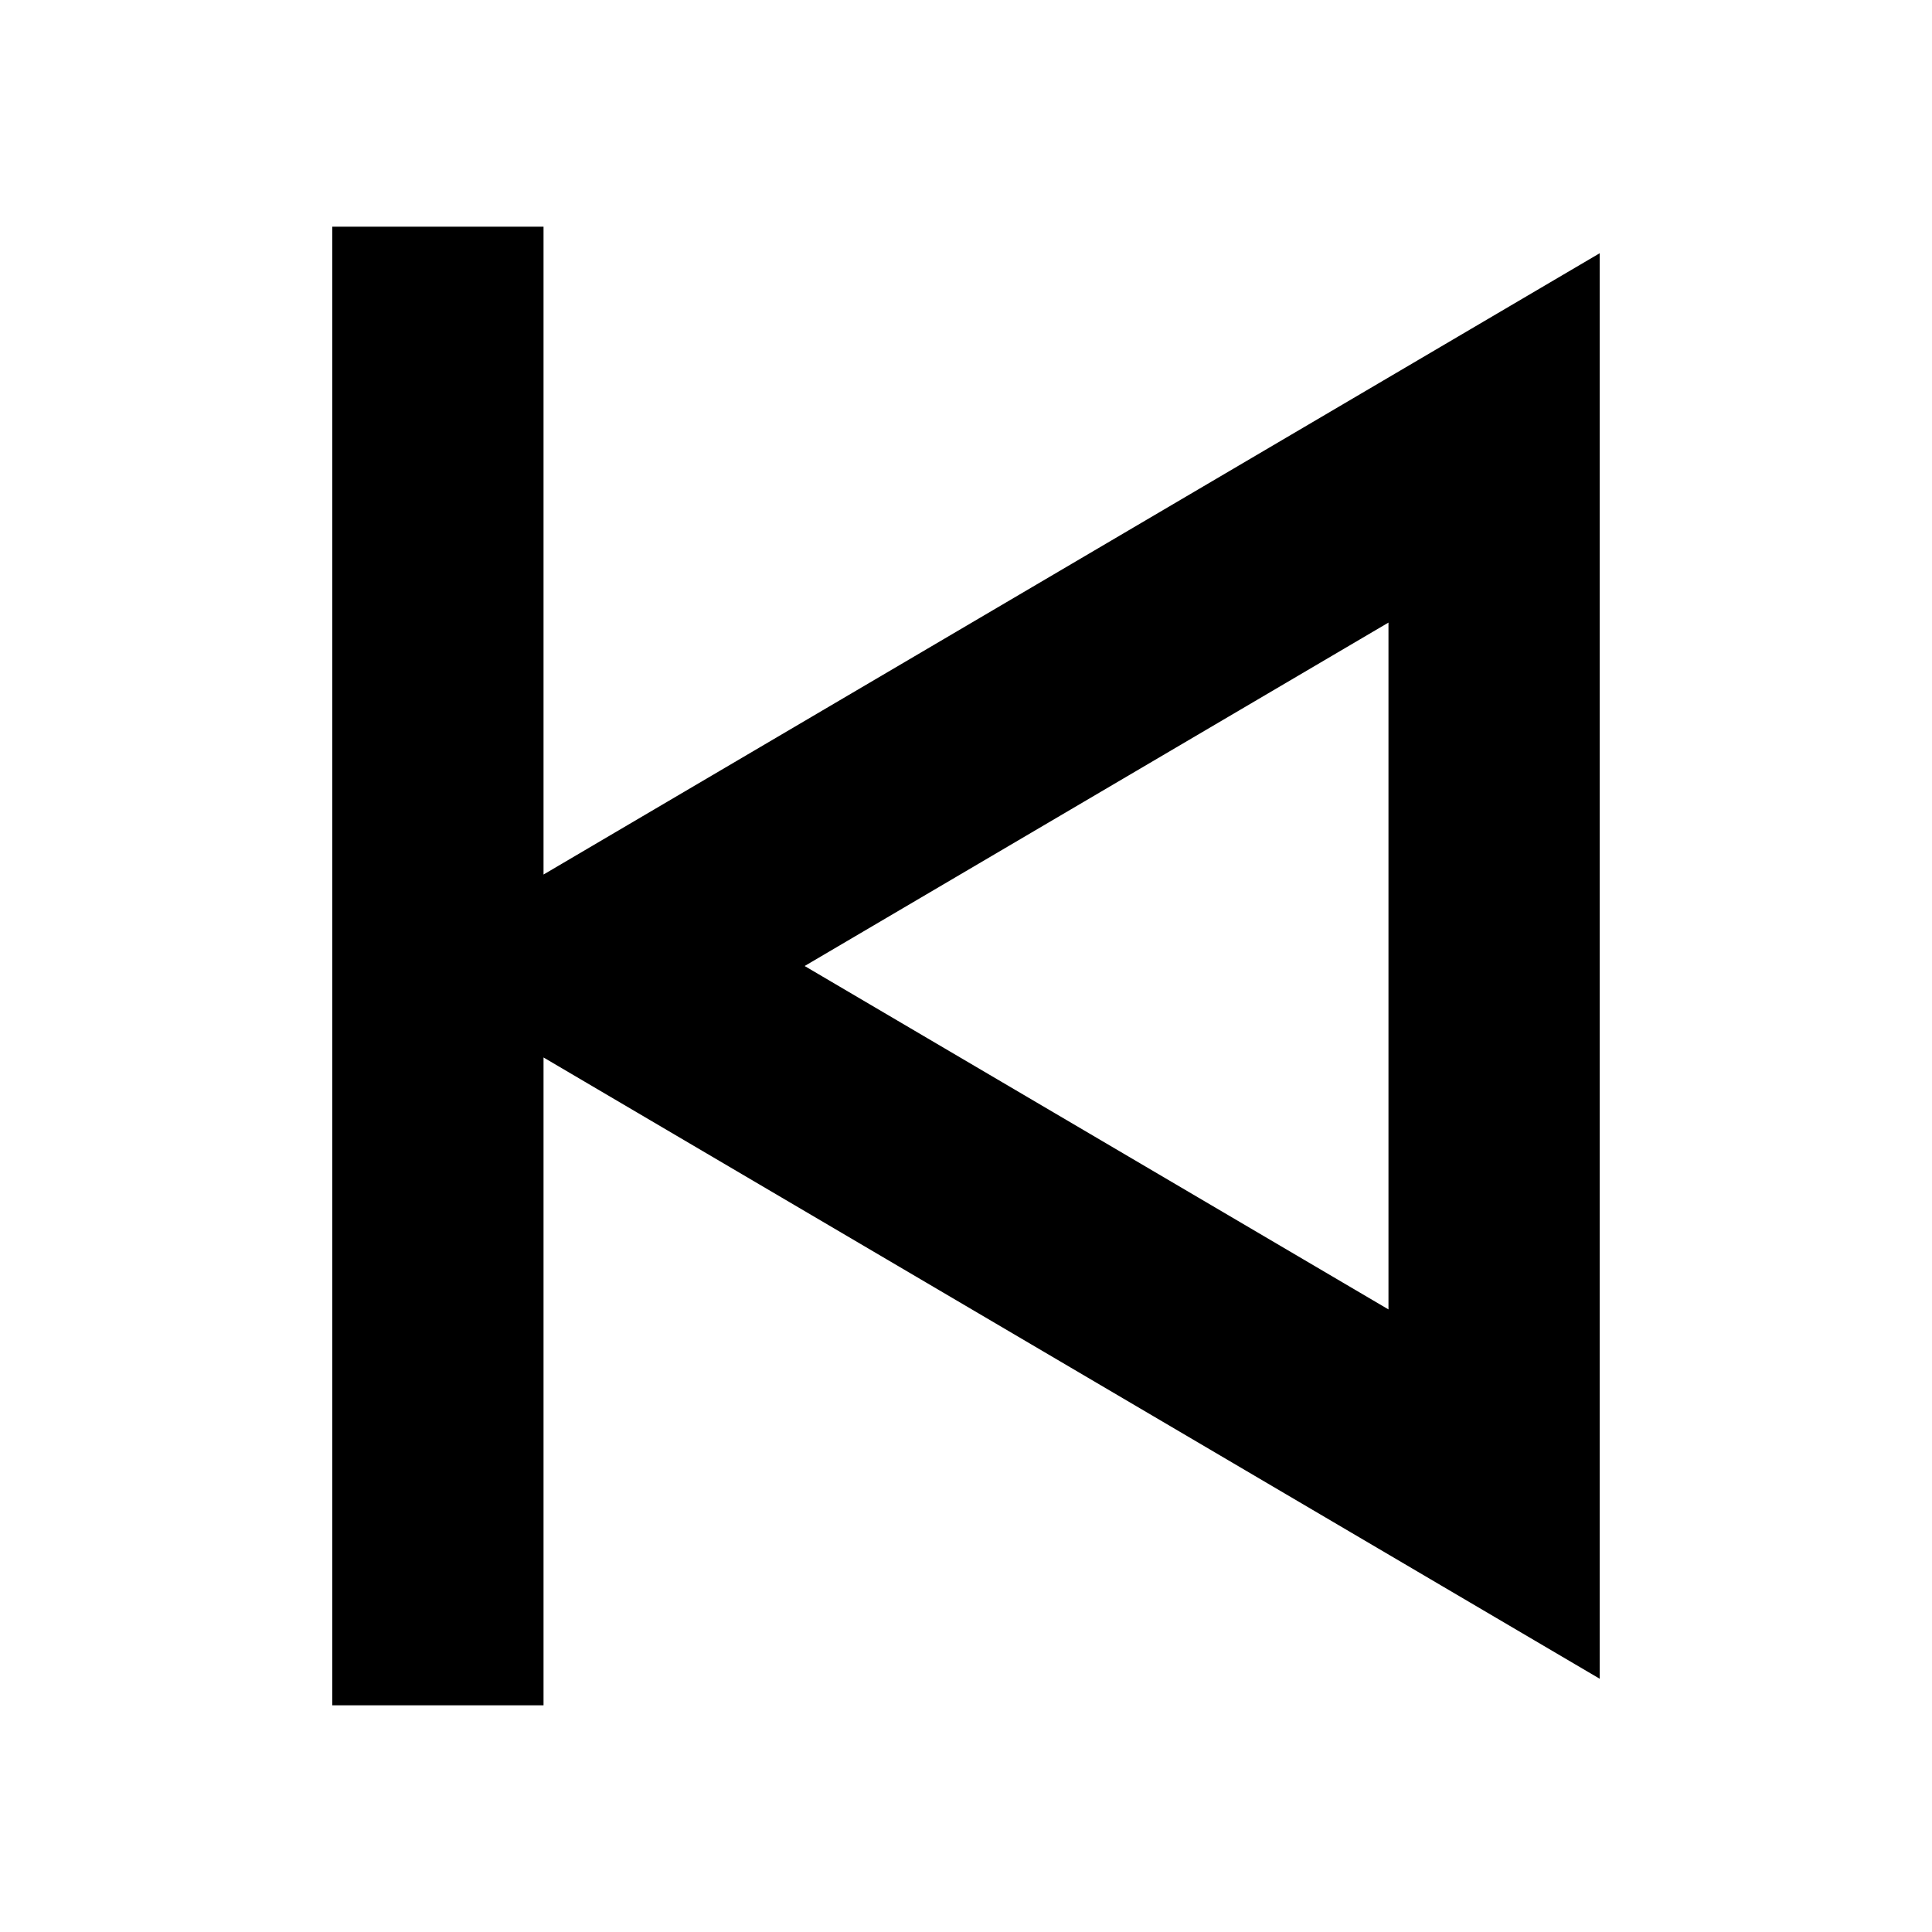 <?xml version="1.0" encoding="UTF-8"?>
<!-- Uploaded to: SVG Repo, www.svgrepo.com, Generator: SVG Repo Mixer Tools -->
<svg fill="#000000" width="800px" height="800px" version="1.1" viewBox="144 144 512 512" xmlns="http://www.w3.org/2000/svg">
 <path d="m288.04 375.76v-171.68h-55.977v391.85h55.977v-171.69l237.71 139.83 42.18 24.812v-377.77l-42.18 24.812zm223.92-66.77v182.02l-154.72-91.008z" fill-rule="evenodd"/>
</svg>
